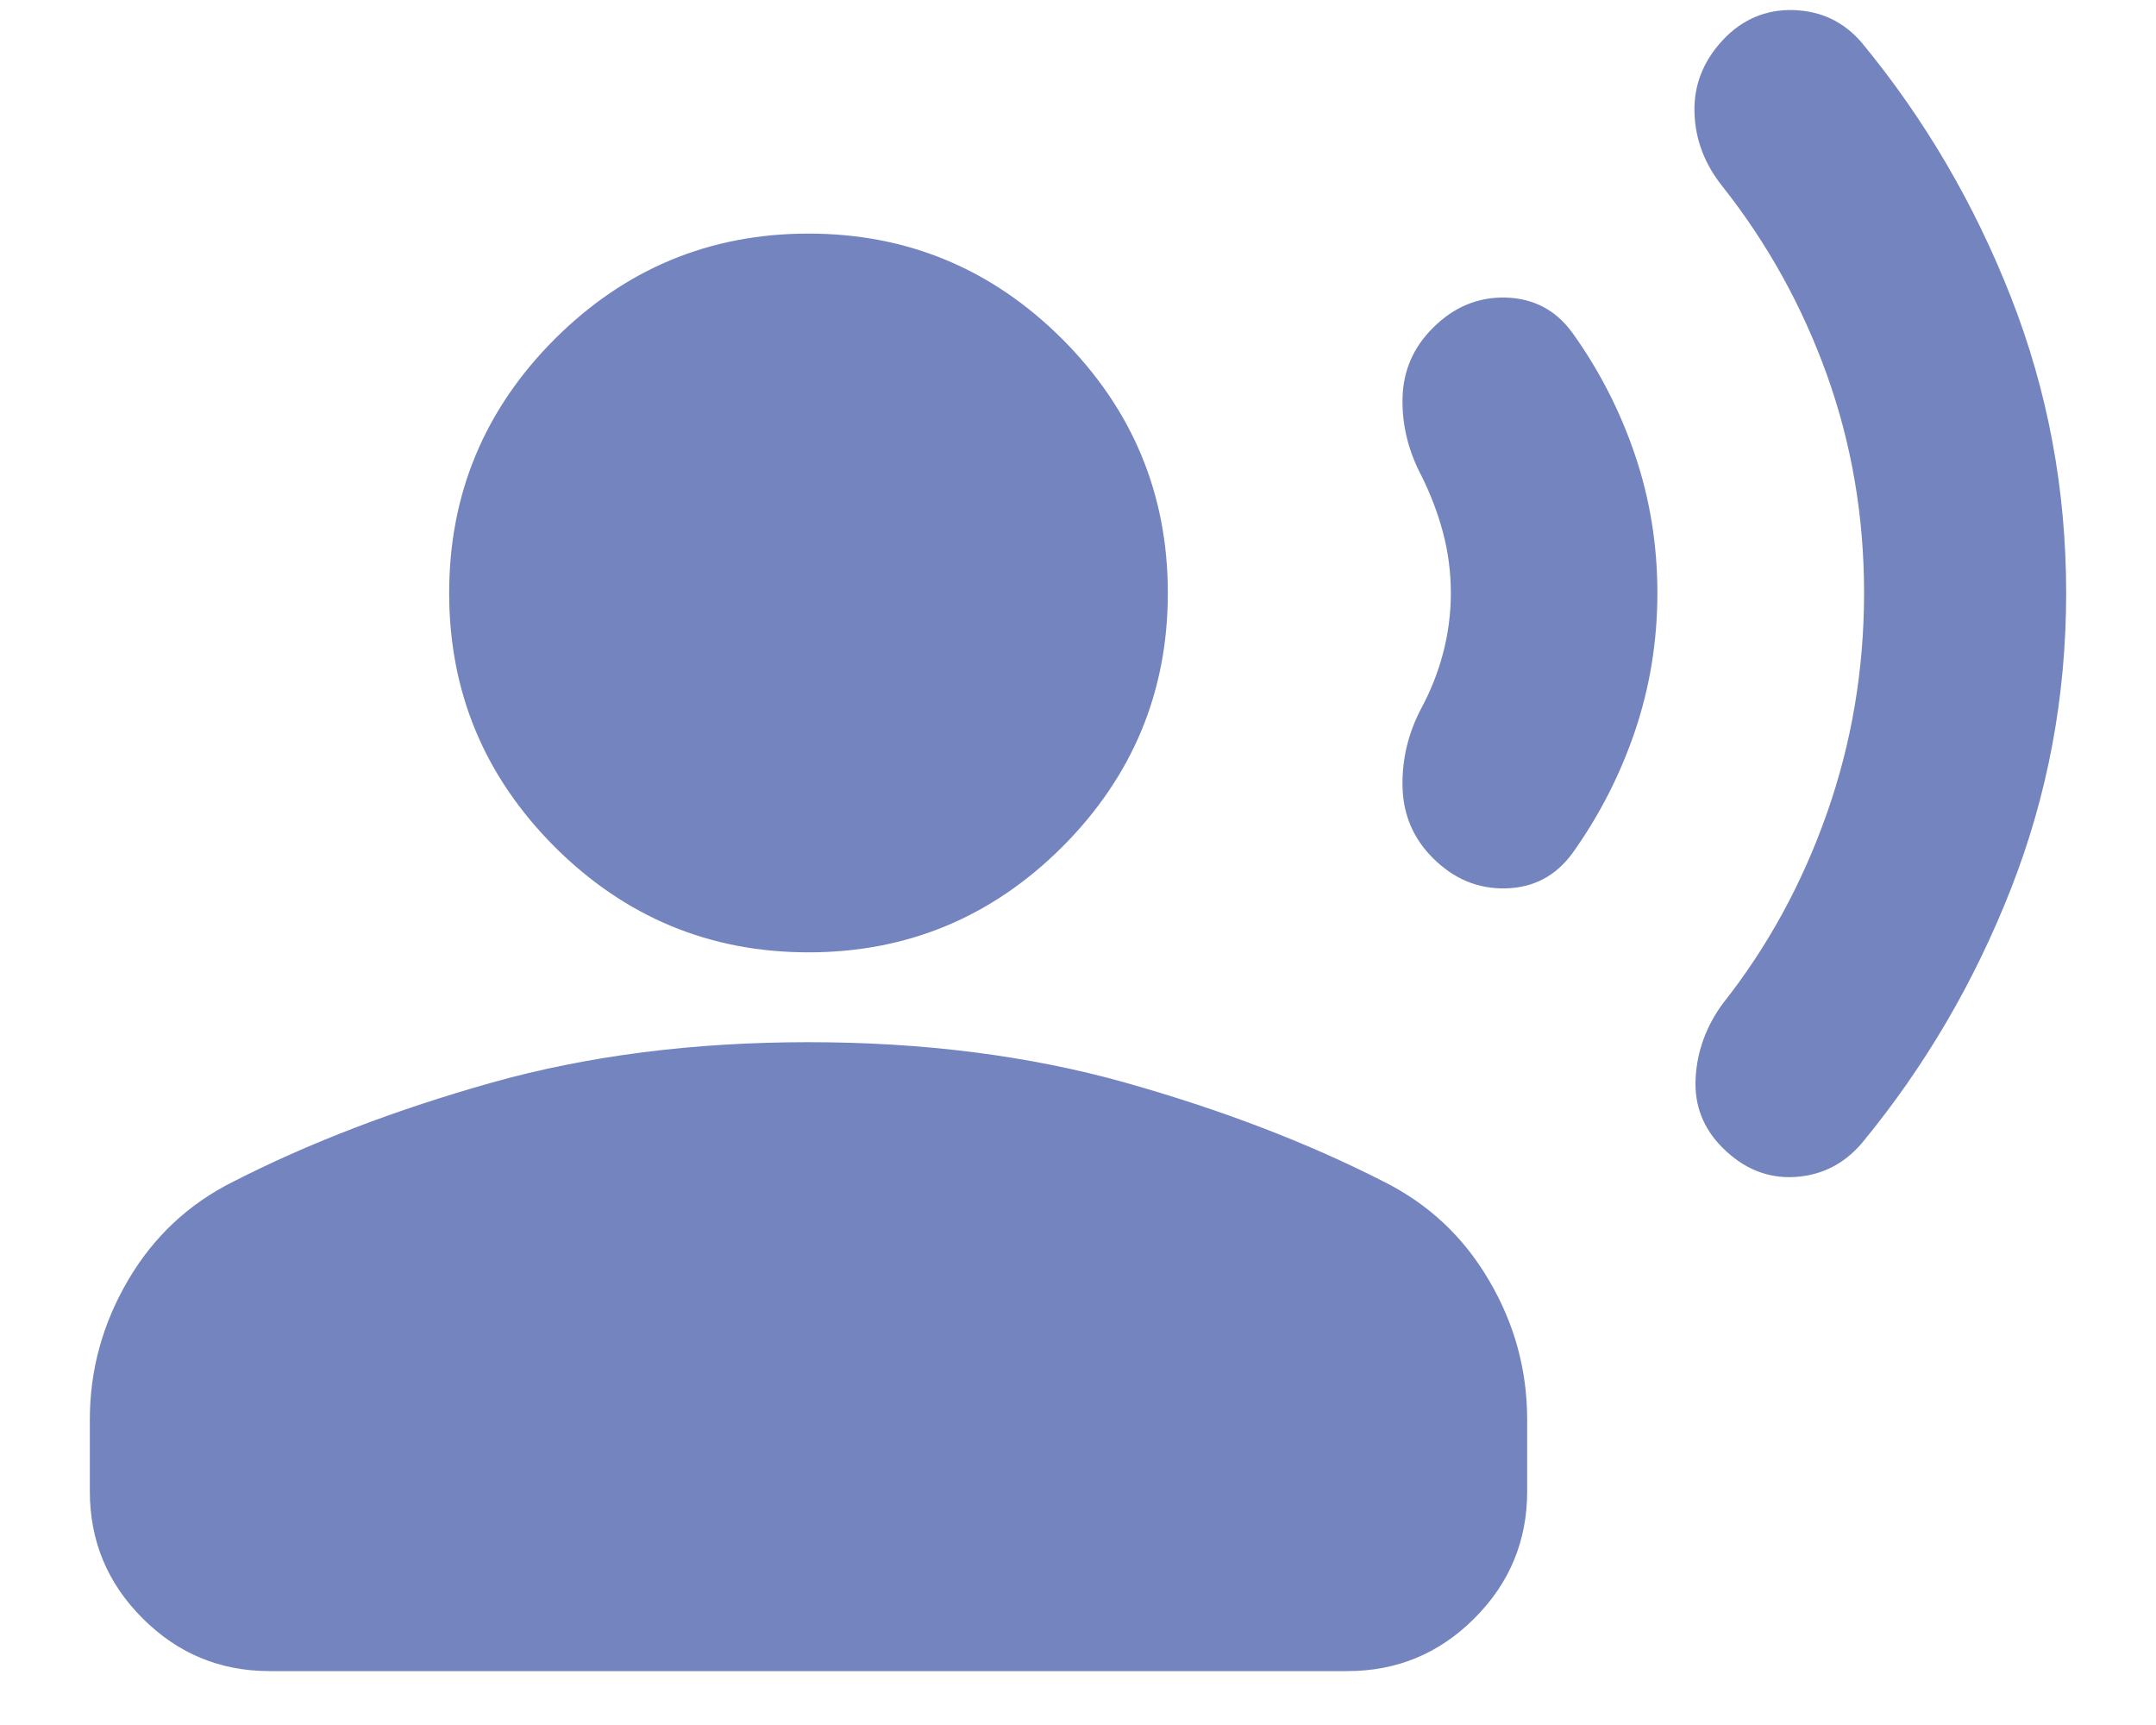 <svg width="15" height="12" viewBox="0 0 15 12" fill="none" xmlns="http://www.w3.org/2000/svg">
<path d="M14.375 4.125C14.375 4.844 14.247 5.529 13.992 6.18C13.737 6.831 13.391 7.422 12.953 7.953C12.828 8.099 12.672 8.177 12.484 8.188C12.297 8.198 12.13 8.13 11.984 7.984C11.849 7.849 11.787 7.688 11.797 7.5C11.807 7.313 11.87 7.141 11.984 6.984C12.297 6.589 12.539 6.146 12.711 5.656C12.883 5.167 12.969 4.656 12.969 4.125C12.969 3.594 12.883 3.089 12.711 2.609C12.539 2.13 12.297 1.693 11.984 1.297C11.859 1.141 11.794 0.969 11.789 0.781C11.784 0.594 11.849 0.427 11.984 0.281C12.12 0.135 12.284 0.065 12.477 0.07C12.669 0.076 12.828 0.151 12.953 0.297C13.391 0.828 13.737 1.419 13.992 2.07C14.247 2.721 14.375 3.406 14.375 4.125ZM11.531 4.125C11.531 4.458 11.479 4.779 11.375 5.086C11.271 5.393 11.125 5.677 10.938 5.938C10.823 6.094 10.669 6.175 10.477 6.18C10.284 6.185 10.115 6.115 9.969 5.969C9.833 5.833 9.763 5.669 9.758 5.477C9.753 5.284 9.797 5.099 9.891 4.922C9.953 4.807 10.003 4.682 10.039 4.547C10.075 4.411 10.094 4.271 10.094 4.125C10.094 3.979 10.075 3.839 10.039 3.703C10.003 3.568 9.953 3.438 9.891 3.313C9.797 3.135 9.753 2.953 9.758 2.766C9.763 2.578 9.833 2.417 9.969 2.281C10.115 2.135 10.284 2.065 10.477 2.07C10.669 2.076 10.823 2.156 10.938 2.313C11.125 2.573 11.271 2.857 11.375 3.164C11.479 3.471 11.531 3.792 11.531 4.125ZM5.625 6.625C4.938 6.625 4.349 6.38 3.859 5.891C3.37 5.401 3.125 4.813 3.125 4.125C3.125 3.438 3.37 2.849 3.859 2.359C4.349 1.87 4.938 1.625 5.625 1.625C6.312 1.625 6.901 1.87 7.391 2.359C7.88 2.849 8.125 3.438 8.125 4.125C8.125 4.813 7.88 5.401 7.391 5.891C6.901 6.38 6.312 6.625 5.625 6.625ZM0.625 10.375V9.875C0.625 9.531 0.714 9.208 0.891 8.906C1.068 8.604 1.312 8.375 1.625 8.219C2.156 7.948 2.755 7.719 3.422 7.531C4.089 7.344 4.823 7.25 5.625 7.25C6.427 7.25 7.161 7.344 7.828 7.531C8.495 7.719 9.094 7.948 9.625 8.219C9.938 8.375 10.182 8.604 10.359 8.906C10.537 9.208 10.625 9.531 10.625 9.875V10.375C10.625 10.719 10.503 11.013 10.258 11.258C10.013 11.503 9.719 11.625 9.375 11.625H1.875C1.531 11.625 1.237 11.503 0.992 11.258C0.747 11.013 0.625 10.719 0.625 10.375Z" fill="#7484BF"/>
</svg>
